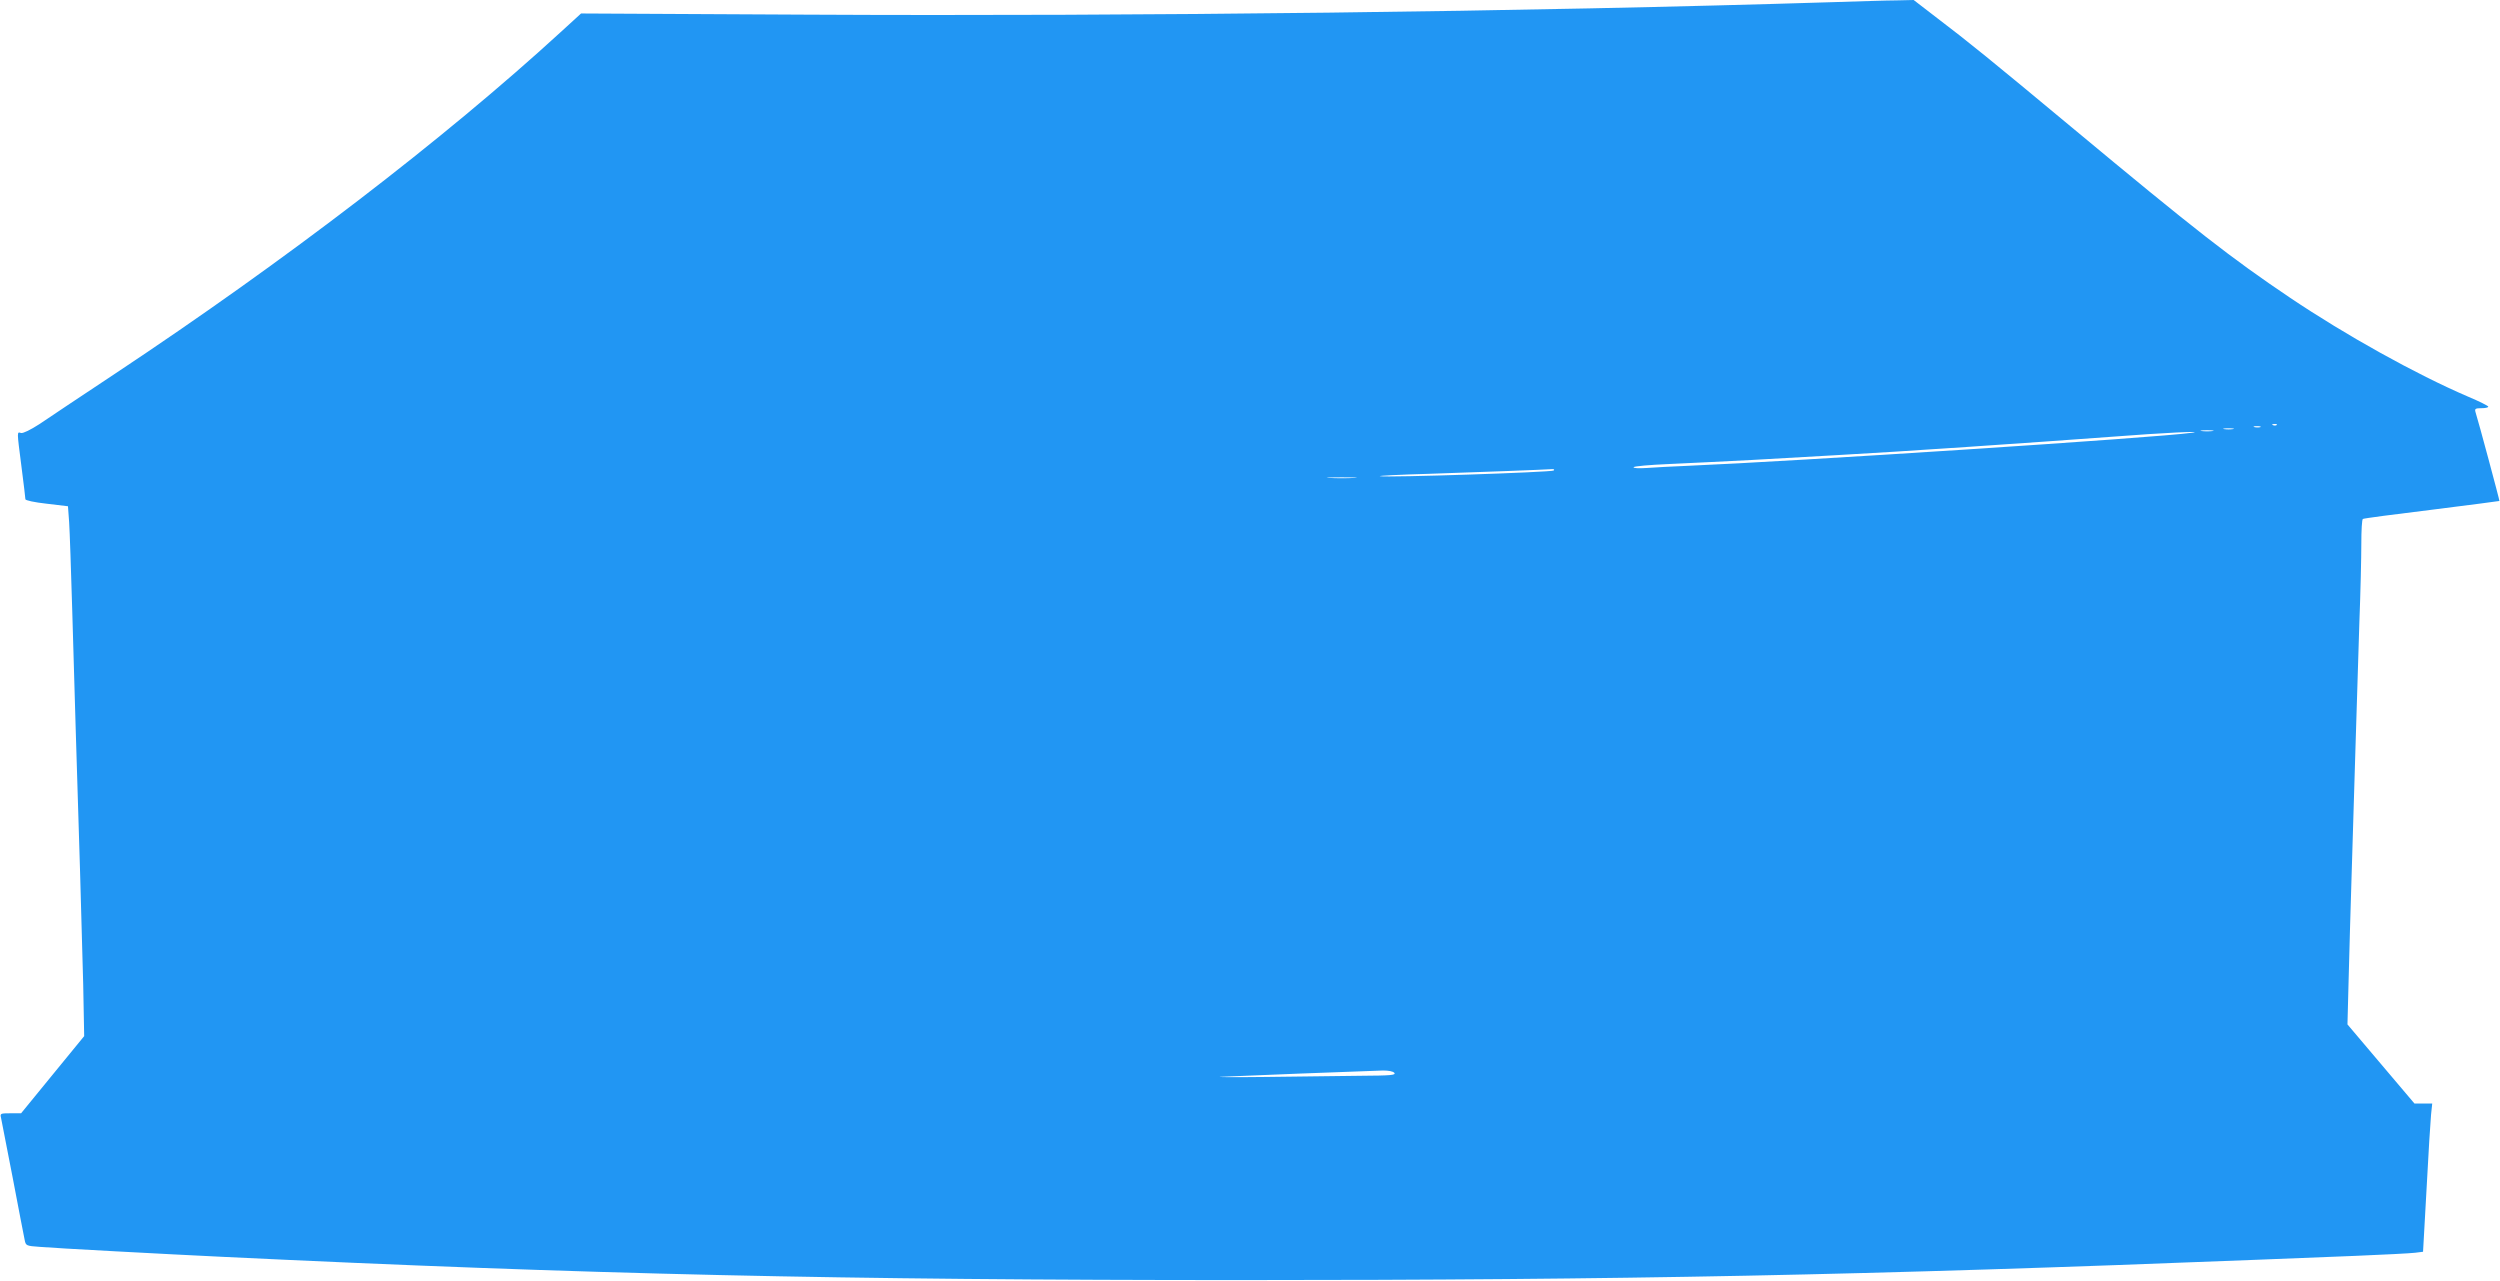 <?xml version="1.0" standalone="no"?>
<!DOCTYPE svg PUBLIC "-//W3C//DTD SVG 20010904//EN"
 "http://www.w3.org/TR/2001/REC-SVG-20010904/DTD/svg10.dtd">
<svg version="1.0" xmlns="http://www.w3.org/2000/svg"
 width="1280pt" height="656pt" viewBox="0 0 1280 656"
 preserveAspectRatio="xMidYMid meet">
<g transform="translate(0,656) scale(0.1,-0.1)"
fill="#2196f3" stroke="none">
<path d="M9385 6549 c-1576 -49 -3556 -73 -5255 -64 l-1155 6 -105 -96 c-597
-547 -1404 -1166 -2279 -1747 -174 -116 -350 -232 -390 -260 -45 -29 -82 -47
-93 -45 -22 6 -22 15 2 -173 11 -85 20 -160 20 -166 0 -6 46 -16 109 -23 l109
-13 6 -82 c3 -44 10 -250 16 -456 11 -378 22 -765 40 -1335 5 -170 12 -429 16
-575 l5 -265 -162 -198 -161 -197 -54 0 c-51 0 -54 -1 -49 -22 3 -13 29 -151
60 -308 30 -157 57 -299 61 -317 6 -31 7 -32 78 -37 65 -6 660 -38 936 -51
1873 -90 3165 -119 5220 -119 1948 0 3199 25 5195 104 132 5 359 14 505 20
146 6 283 13 306 16 l40 5 18 322 c9 177 20 348 23 380 l6 57 -46 0 -45 0
-172 203 -171 202 6 230 c3 127 10 363 15 525 5 162 14 459 20 660 6 201 15
491 20 645 6 153 10 334 10 401 0 68 3 125 8 127 4 3 162 24 352 47 190 24
346 44 347 45 2 1 -109 414 -123 457 -4 15 1 18 30 18 20 0 36 3 36 8 0 4 -46
27 -103 51 -268 115 -627 315 -911 506 -303 204 -484 345 -1121 875 -416 346
-523 433 -694 563 l-113 87 -87 -2 c-47 0 -194 -5 -326 -9z m2272 -2165 c-3
-3 -12 -4 -19 -1 -8 3 -5 6 6 6 11 1 17 -2 13 -5z m-84 -11 c-7 -2 -21 -2 -30
0 -10 3 -4 5 12 5 17 0 24 -2 18 -5z m-140 -10 c-13 -2 -33 -2 -45 0 -13 2 -3
4 22 4 25 0 35 -2 23 -4z m-105 -10 c-16 -2 -40 -2 -55 0 -16 2 -3 4 27 4 30
0 43 -2 28 -4z m-108 -9 c-178 -25 -2029 -146 -2580 -169 -74 -3 -168 -8 -208
-11 -43 -3 -71 -1 -68 4 3 5 83 12 178 16 95 4 288 14 428 21 140 8 338 19
440 25 300 16 1000 64 1405 94 256 20 487 31 405 20z m-3265 -193 c-10 -9
-855 -37 -890 -29 -11 2 102 8 250 12 266 9 591 21 630 24 11 1 15 -2 10 -7z
m-1022 -38 c-35 -2 -91 -2 -125 0 -35 2 -7 3 62 3 69 0 97 -1 63 -3z m206
-3046 c9 -12 -20 -14 -172 -15 -100 -1 -319 -4 -487 -6 -168 -2 -269 -1 -225
1 75 4 725 29 826 32 28 0 51 -4 58 -12z"/>
</g>
</svg>

